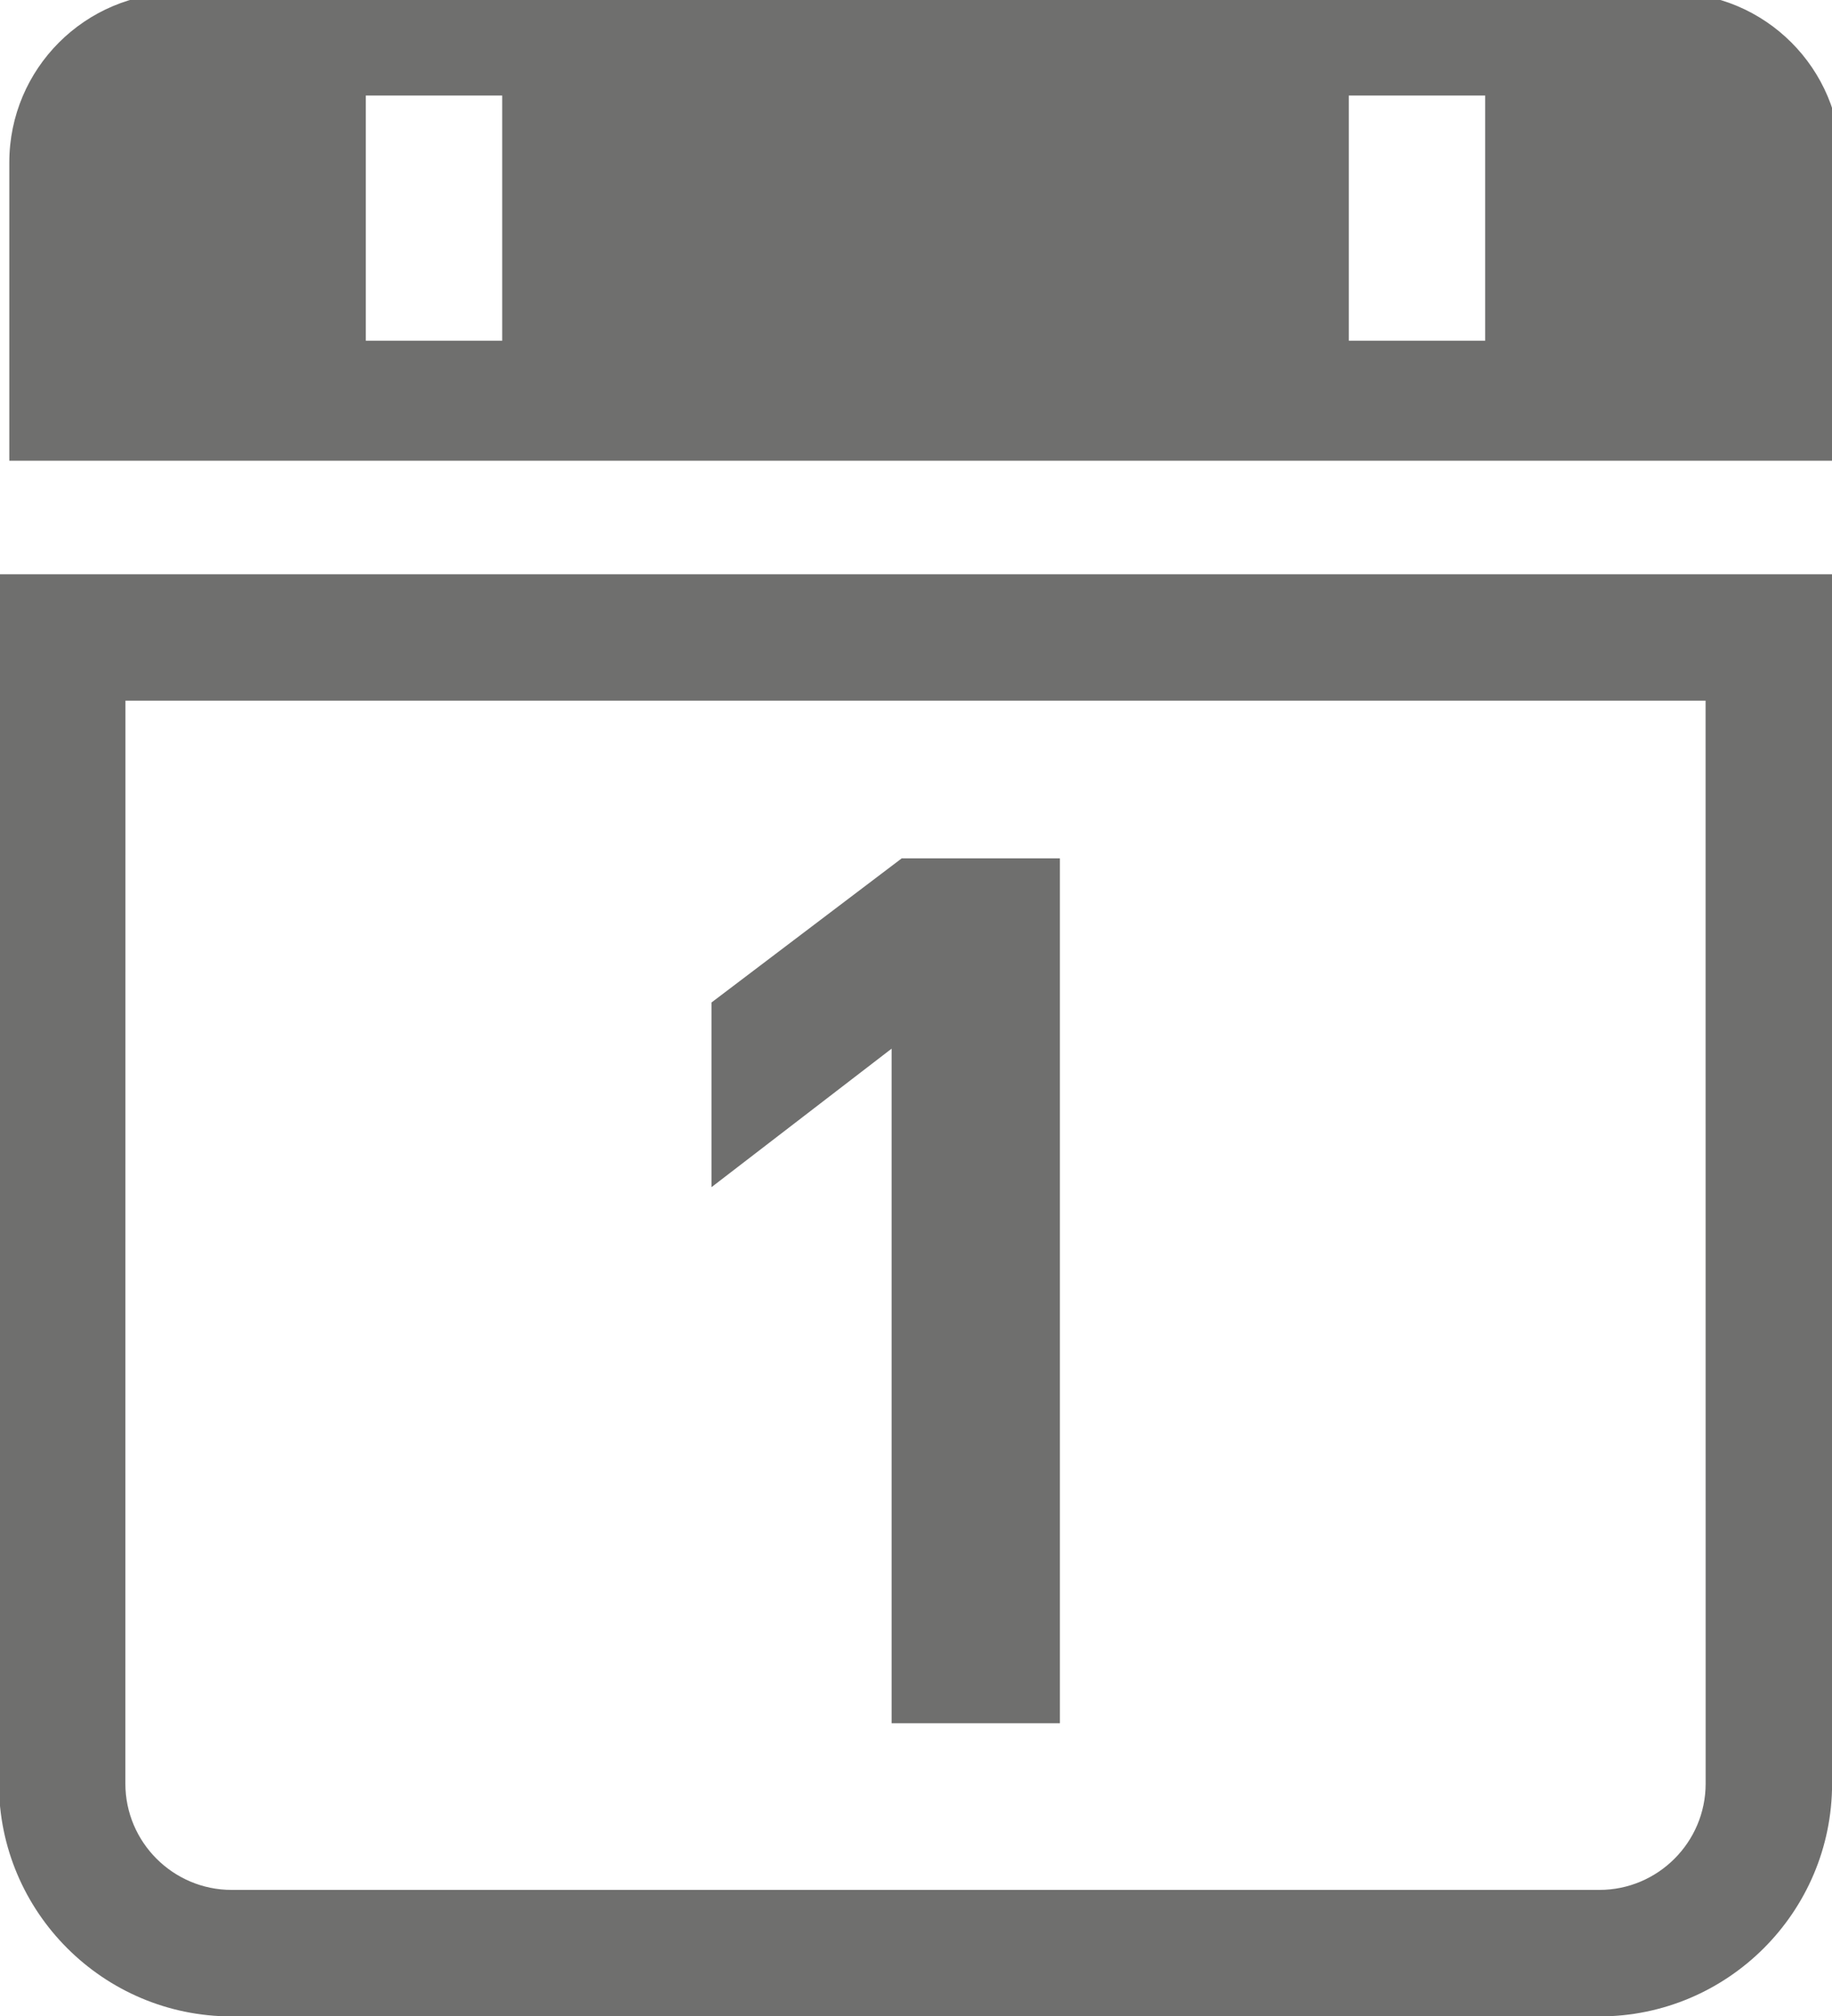 <?xml version="1.0" encoding="UTF-8" standalone="no"?>
<!-- Created with Inkscape (http://www.inkscape.org/) -->

<svg
   width="40.597mm"
   height="44.663mm"
   viewBox="0 0 40.597 44.663"
   version="1.1"
   id="svg1"
   inkscape:version="1.3.2 (091e20e, 2023-11-25)"
   sodipodi:docname="rapidez.svg"
   xmlns:inkscape="http://www.inkscape.org/namespaces/inkscape"
   xmlns:sodipodi="http://sodipodi.sourceforge.net/DTD/sodipodi-0.dtd"
   xmlns="http://www.w3.org/2000/svg"
   xmlns:svg="http://www.w3.org/2000/svg">
  <sodipodi:namedview
     id="namedview1"
     pagecolor="#ffffff"
     bordercolor="#000000"
     borderopacity="0.25"
     inkscape:showpageshadow="2"
     inkscape:pageopacity="0.0"
     inkscape:pagecheckerboard="0"
     inkscape:deskcolor="#d1d1d1"
     inkscape:document-units="mm"
     inkscape:zoom="0.18042962"
     inkscape:cx="986.53425"
     inkscape:cy="1948.128"
     inkscape:window-width="1920"
     inkscape:window-height="974"
     inkscape:window-x="0"
     inkscape:window-y="25"
     inkscape:window-maximized="1"
     inkscape:current-layer="layer1" />
  <defs
     id="defs1">
    <clipPath
       clipPathUnits="userSpaceOnUse"
       id="clipPath150">
      <path
         d="M 0,1861.954 H 1600 V 0 H 0 Z"
         transform="translate(-1276.759,-487.525)"
         id="path150" />
    </clipPath>
    <clipPath
       clipPathUnits="userSpaceOnUse"
       id="clipPath153">
      <path
         d="M 0,1861.954 H 1600 V 0 H 0 Z"
         transform="translate(-400.243,-707.374)"
         id="path153" />
    </clipPath>
    <clipPath
       clipPathUnits="userSpaceOnUse"
       id="clipPath155">
      <path
         d="M 0,1861.954 H 1600 V 0 H 0 Z"
         transform="translate(-381.458,-669.368)"
         id="path155" />
    </clipPath>
    <clipPath
       clipPathUnits="userSpaceOnUse"
       id="clipPath157">
      <path
         d="M 0,1861.954 H 1600 V 0 H 0 Z"
         transform="translate(-439.642,-627.14)"
         id="path157" />
    </clipPath>
    <clipPath
       clipPathUnits="userSpaceOnUse"
       id="clipPath160">
      <path
         d="M 0,1861.954 H 1600 V 0 H 0 Z"
         id="path160" />
    </clipPath>
    <clipPath
       clipPathUnits="userSpaceOnUse"
       id="clipPath162">
      <path
         d="M 0,1861.954 H 1600 V 0 H 0 Z"
         transform="translate(-964.164,-604.952)"
         id="path162" />
    </clipPath>
    <clipPath
       clipPathUnits="userSpaceOnUse"
       id="clipPath164">
      <path
         d="M 0,1861.954 H 1600 V 0 H 0 Z"
         transform="translate(-913.031,-651.099)"
         id="path164" />
    </clipPath>
    <clipPath
       clipPathUnits="userSpaceOnUse"
       id="clipPath167">
      <path
         d="M 0,1861.954 H 1600 V 0 H 0 Z"
         transform="translate(-1221.234,-629.22)"
         id="path167" />
    </clipPath>
    <clipPath
       clipPathUnits="userSpaceOnUse"
       id="clipPath169">
      <path
         d="M 0,1861.954 H 1600 V 0 H 0 Z"
         transform="translate(-1159.143,-602.26)"
         id="path169" />
    </clipPath>
    <clipPath
       clipPathUnits="userSpaceOnUse"
       id="clipPath172">
      <path
         d="M 0,1861.954 H 1600 V 0 H 0 Z"
         transform="translate(-627.089,-601.636)"
         id="path172" />
    </clipPath>
    <clipPath
       clipPathUnits="userSpaceOnUse"
       id="clipPath174">
      <path
         d="M 0,1861.954 H 1600 V 0 H 0 Z"
         transform="translate(-723.54,-592.323)"
         id="path174" />
    </clipPath>
    <clipPath
       clipPathUnits="userSpaceOnUse"
       id="clipPath176">
      <path
         d="M 0,1861.954 H 1600 V 0 H 0 Z"
         transform="translate(-637.761,-665.389)"
         id="path176" />
    </clipPath>
    <clipPath
       clipPathUnits="userSpaceOnUse"
       id="clipPath160-4">
      <path
         d="M 0,1861.954 H 1600 V 0 H 0 Z"
         id="path160-1" />
    </clipPath>
    <clipPath
       clipPathUnits="userSpaceOnUse"
       id="clipPath162-3">
      <path
         d="M 0,1861.954 H 1600 V 0 H 0 Z"
         transform="translate(-964.164,-604.952)"
         id="path162-7" />
    </clipPath>
    <clipPath
       clipPathUnits="userSpaceOnUse"
       id="clipPath164-8">
      <path
         d="M 0,1861.954 H 1600 V 0 H 0 Z"
         transform="translate(-913.031,-651.099)"
         id="path164-8" />
    </clipPath>
    <clipPath
       clipPathUnits="userSpaceOnUse"
       id="clipPath167-3">
      <path
         d="M 0,1861.954 H 1600 V 0 H 0 Z"
         transform="translate(-1221.234,-629.22)"
         id="path167-8" />
    </clipPath>
    <clipPath
       clipPathUnits="userSpaceOnUse"
       id="clipPath169-1">
      <path
         d="M 0,1861.954 H 1600 V 0 H 0 Z"
         transform="translate(-1159.143,-602.26)"
         id="path169-5" />
    </clipPath>
    <clipPath
       clipPathUnits="userSpaceOnUse"
       id="clipPath172-3">
      <path
         d="M 0,1861.954 H 1600 V 0 H 0 Z"
         transform="translate(-627.089,-601.636)"
         id="path172-5" />
    </clipPath>
    <clipPath
       clipPathUnits="userSpaceOnUse"
       id="clipPath174-4">
      <path
         d="M 0,1861.954 H 1600 V 0 H 0 Z"
         transform="translate(-723.54,-592.323)"
         id="path174-3" />
    </clipPath>
    <clipPath
       clipPathUnits="userSpaceOnUse"
       id="clipPath176-6">
      <path
         d="M 0,1861.954 H 1600 V 0 H 0 Z"
         transform="translate(-637.761,-665.389)"
         id="path176-5" />
    </clipPath>
    <clipPath
       clipPathUnits="userSpaceOnUse"
       id="clipPath160-4-2">
      <path
         d="M 0,1861.954 H 1600 V 0 H 0 Z"
         id="path160-1-6" />
    </clipPath>
    <clipPath
       clipPathUnits="userSpaceOnUse"
       id="clipPath162-3-6">
      <path
         d="M 0,1861.954 H 1600 V 0 H 0 Z"
         transform="translate(-964.164,-604.952)"
         id="path162-7-7" />
    </clipPath>
    <clipPath
       clipPathUnits="userSpaceOnUse"
       id="clipPath164-8-8">
      <path
         d="M 0,1861.954 H 1600 V 0 H 0 Z"
         transform="translate(-913.031,-651.099)"
         id="path164-8-4" />
    </clipPath>
    <clipPath
       clipPathUnits="userSpaceOnUse"
       id="clipPath167-3-1">
      <path
         d="M 0,1861.954 H 1600 V 0 H 0 Z"
         transform="translate(-1221.234,-629.22)"
         id="path167-8-7" />
    </clipPath>
    <clipPath
       clipPathUnits="userSpaceOnUse"
       id="clipPath169-1-1">
      <path
         d="M 0,1861.954 H 1600 V 0 H 0 Z"
         transform="translate(-1159.143,-602.26)"
         id="path169-5-8" />
    </clipPath>
  </defs>
  <g
     inkscape:label="Capa 1"
     inkscape:groupmode="layer"
     id="layer1"
     transform="translate(178.843,221.738)">
    <path
       id="path159"
       d="m 949.717,695.118 h -8.559 V 710.5 h 8.559 z m -61.706,0 h -8.563 V 710.5 h 8.563 z m 84.046,11.184 c 0,5.879 -4.761,10.644 -10.64,10.644 H 867.71 c -5.876,0 -10.641,-4.765 -10.641,-10.644 v -18.718 h 114.988 z"
       style="fill:#6f6f6e;fill-opacity:1;fill-rule:nonzero;stroke:none"
       transform="matrix(0.353,0,0,-0.353,-481.182,31.185)"
       clip-path="url(#clipPath160-4-2)" />
    <path
       id="path161"
       d="m 0,0 c 0,-3.678 -2.994,-6.671 -6.675,-6.671 h -85.852 c -3.681,0 -6.676,2.993 -6.676,6.671 l 0.005,67.954 h 99.194 z m 7.933,75.887 h -115.069 -0.004 V 0 c 0,-8.058 6.555,-14.609 14.613,-14.609 h 85.852 c 8.058,0 14.612,6.551 14.612,14.609 v 75.887 z"
       style="fill:#6f6f6e;fill-opacity:1;fill-rule:nonzero;stroke:none"
       transform="matrix(0.353,0,0,-0.353,-141.046,-182.229)"
       clip-path="url(#clipPath162-3-6)" />
    <path
       id="path163"
       d="M 0,0 -11.307,-8.692 V 2.897 l 11.943,9.046 h 9.929 V -42.33 H 0 Z"
       style="fill:#6f6f6e;fill-opacity:1;fill-rule:nonzero;stroke:none"
       transform="matrix(0.353,0,0,-0.353,-159.085,-198.509)"
       clip-path="url(#clipPath164-8-8)" />
  </g>
</svg>
